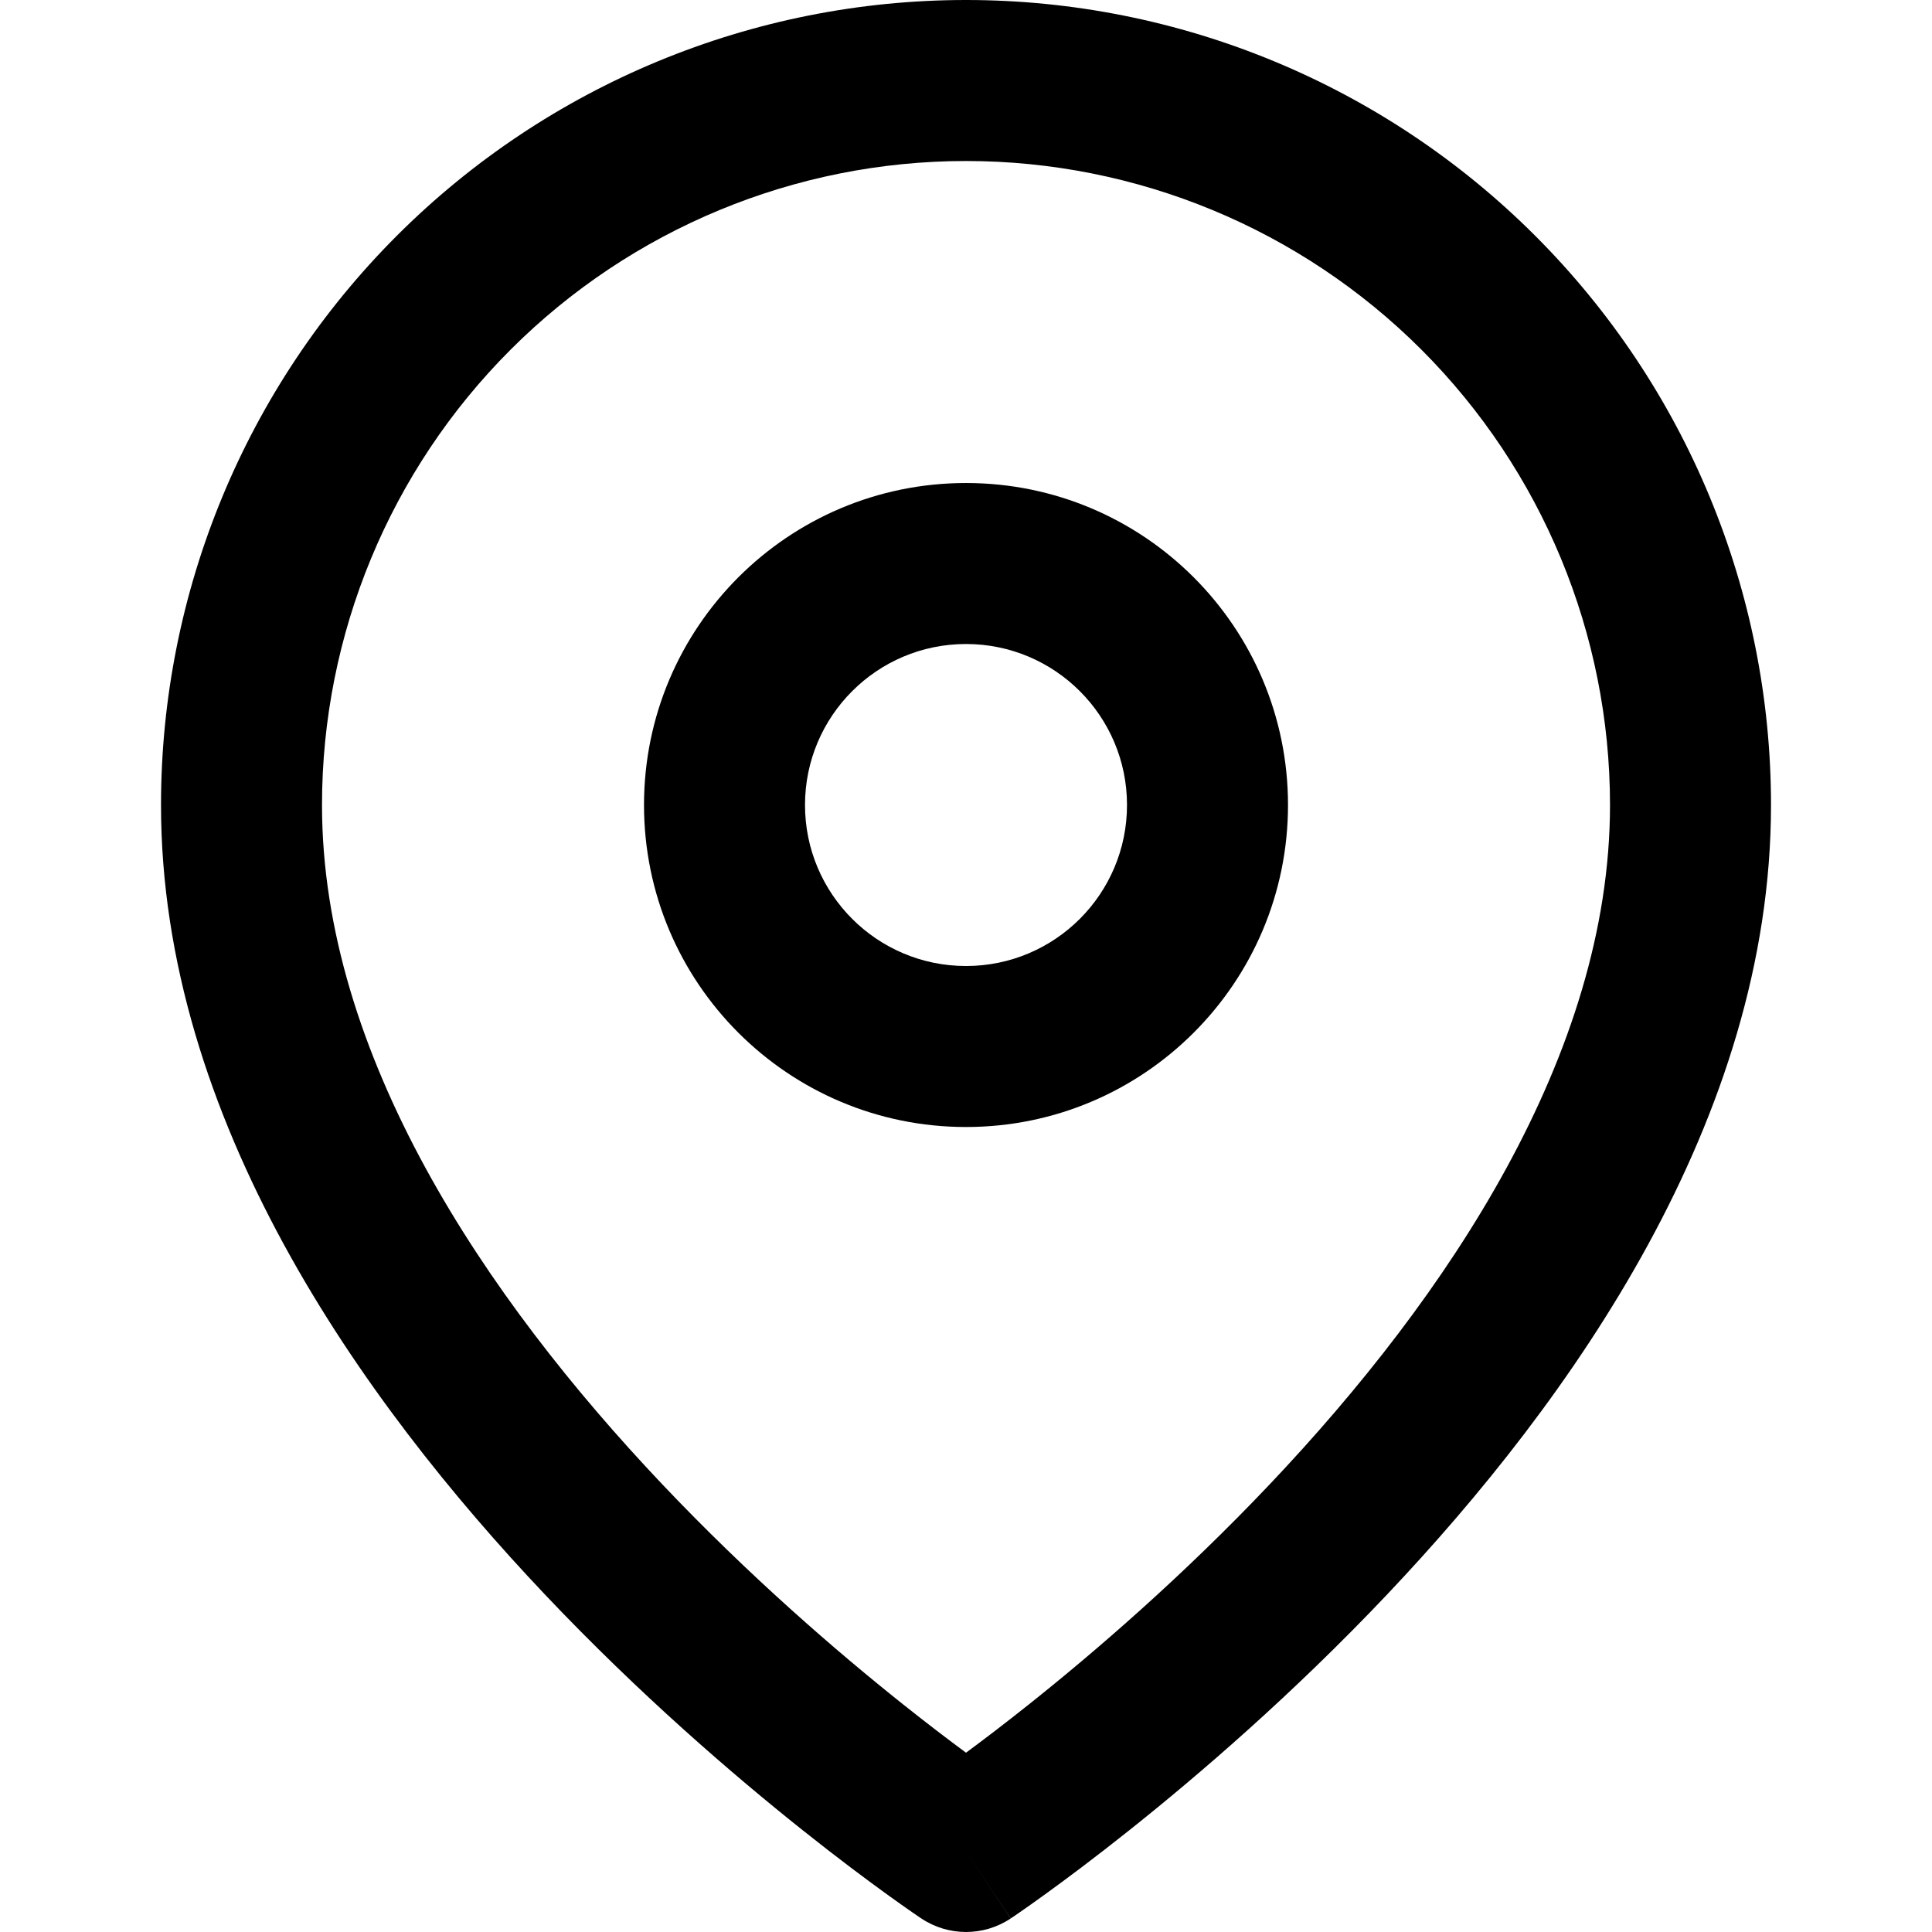 <?xml version="1.0" encoding="UTF-8"?> <svg xmlns="http://www.w3.org/2000/svg" width="160" height="160" viewBox="0 0 160 160" fill="none"> <path fill-rule="evenodd" clip-rule="evenodd" d="M80.001 13.334C65.856 13.334 52.29 18.953 42.288 28.955C32.286 38.957 26.667 52.522 26.667 66.667C26.667 87.321 40.106 107.362 54.84 122.916C62.071 130.548 69.325 136.797 74.778 141.139C76.808 142.756 78.581 144.102 80.001 145.151C81.421 144.102 83.193 142.756 85.223 141.139C90.676 136.797 97.93 130.548 105.161 122.916C119.896 107.362 133.334 87.321 133.334 66.667C133.334 52.522 127.715 38.957 117.713 28.955C107.711 18.953 94.145 13.334 80.001 13.334ZM80.001 153.334C76.303 158.881 76.301 158.88 76.299 158.878L76.28 158.866L76.236 158.836L76.083 158.733C75.953 158.644 75.768 158.518 75.531 158.354C75.058 158.026 74.377 157.548 73.519 156.928C71.804 155.69 69.376 153.882 66.473 151.57C60.676 146.954 52.93 140.286 45.161 132.085C29.896 115.972 13.334 92.68 13.334 66.667C13.334 48.986 20.358 32.029 32.86 19.527C45.363 7.024 62.32 0 80.001 0C97.682 0 114.639 7.024 127.141 19.527C139.644 32.029 146.667 48.986 146.667 66.667C146.667 92.68 130.106 115.972 114.84 132.085C107.071 140.286 99.325 146.954 93.528 151.57C90.625 153.882 88.197 155.69 86.482 156.928C85.624 157.548 84.944 158.026 84.47 158.354C84.234 158.518 84.048 158.644 83.918 158.733L83.766 158.836L83.721 158.866L83.707 158.875C83.705 158.876 83.699 158.881 80.001 153.334ZM80.001 153.334L83.699 158.881C81.459 160.374 78.538 160.371 76.299 158.878L80.001 153.334Z" fill="black"></path> <path fill-rule="evenodd" clip-rule="evenodd" d="M80.001 53.334C72.637 53.334 66.667 59.303 66.667 66.667C66.667 74.031 72.637 80.001 80.001 80.001C87.364 80.001 93.334 74.031 93.334 66.667C93.334 59.303 87.364 53.334 80.001 53.334ZM53.334 66.667C53.334 51.94 65.273 40.001 80.001 40.001C94.728 40.001 106.667 51.94 106.667 66.667C106.667 81.395 94.728 93.334 80.001 93.334C65.273 93.334 53.334 81.395 53.334 66.667Z" fill="black"></path> </svg> 